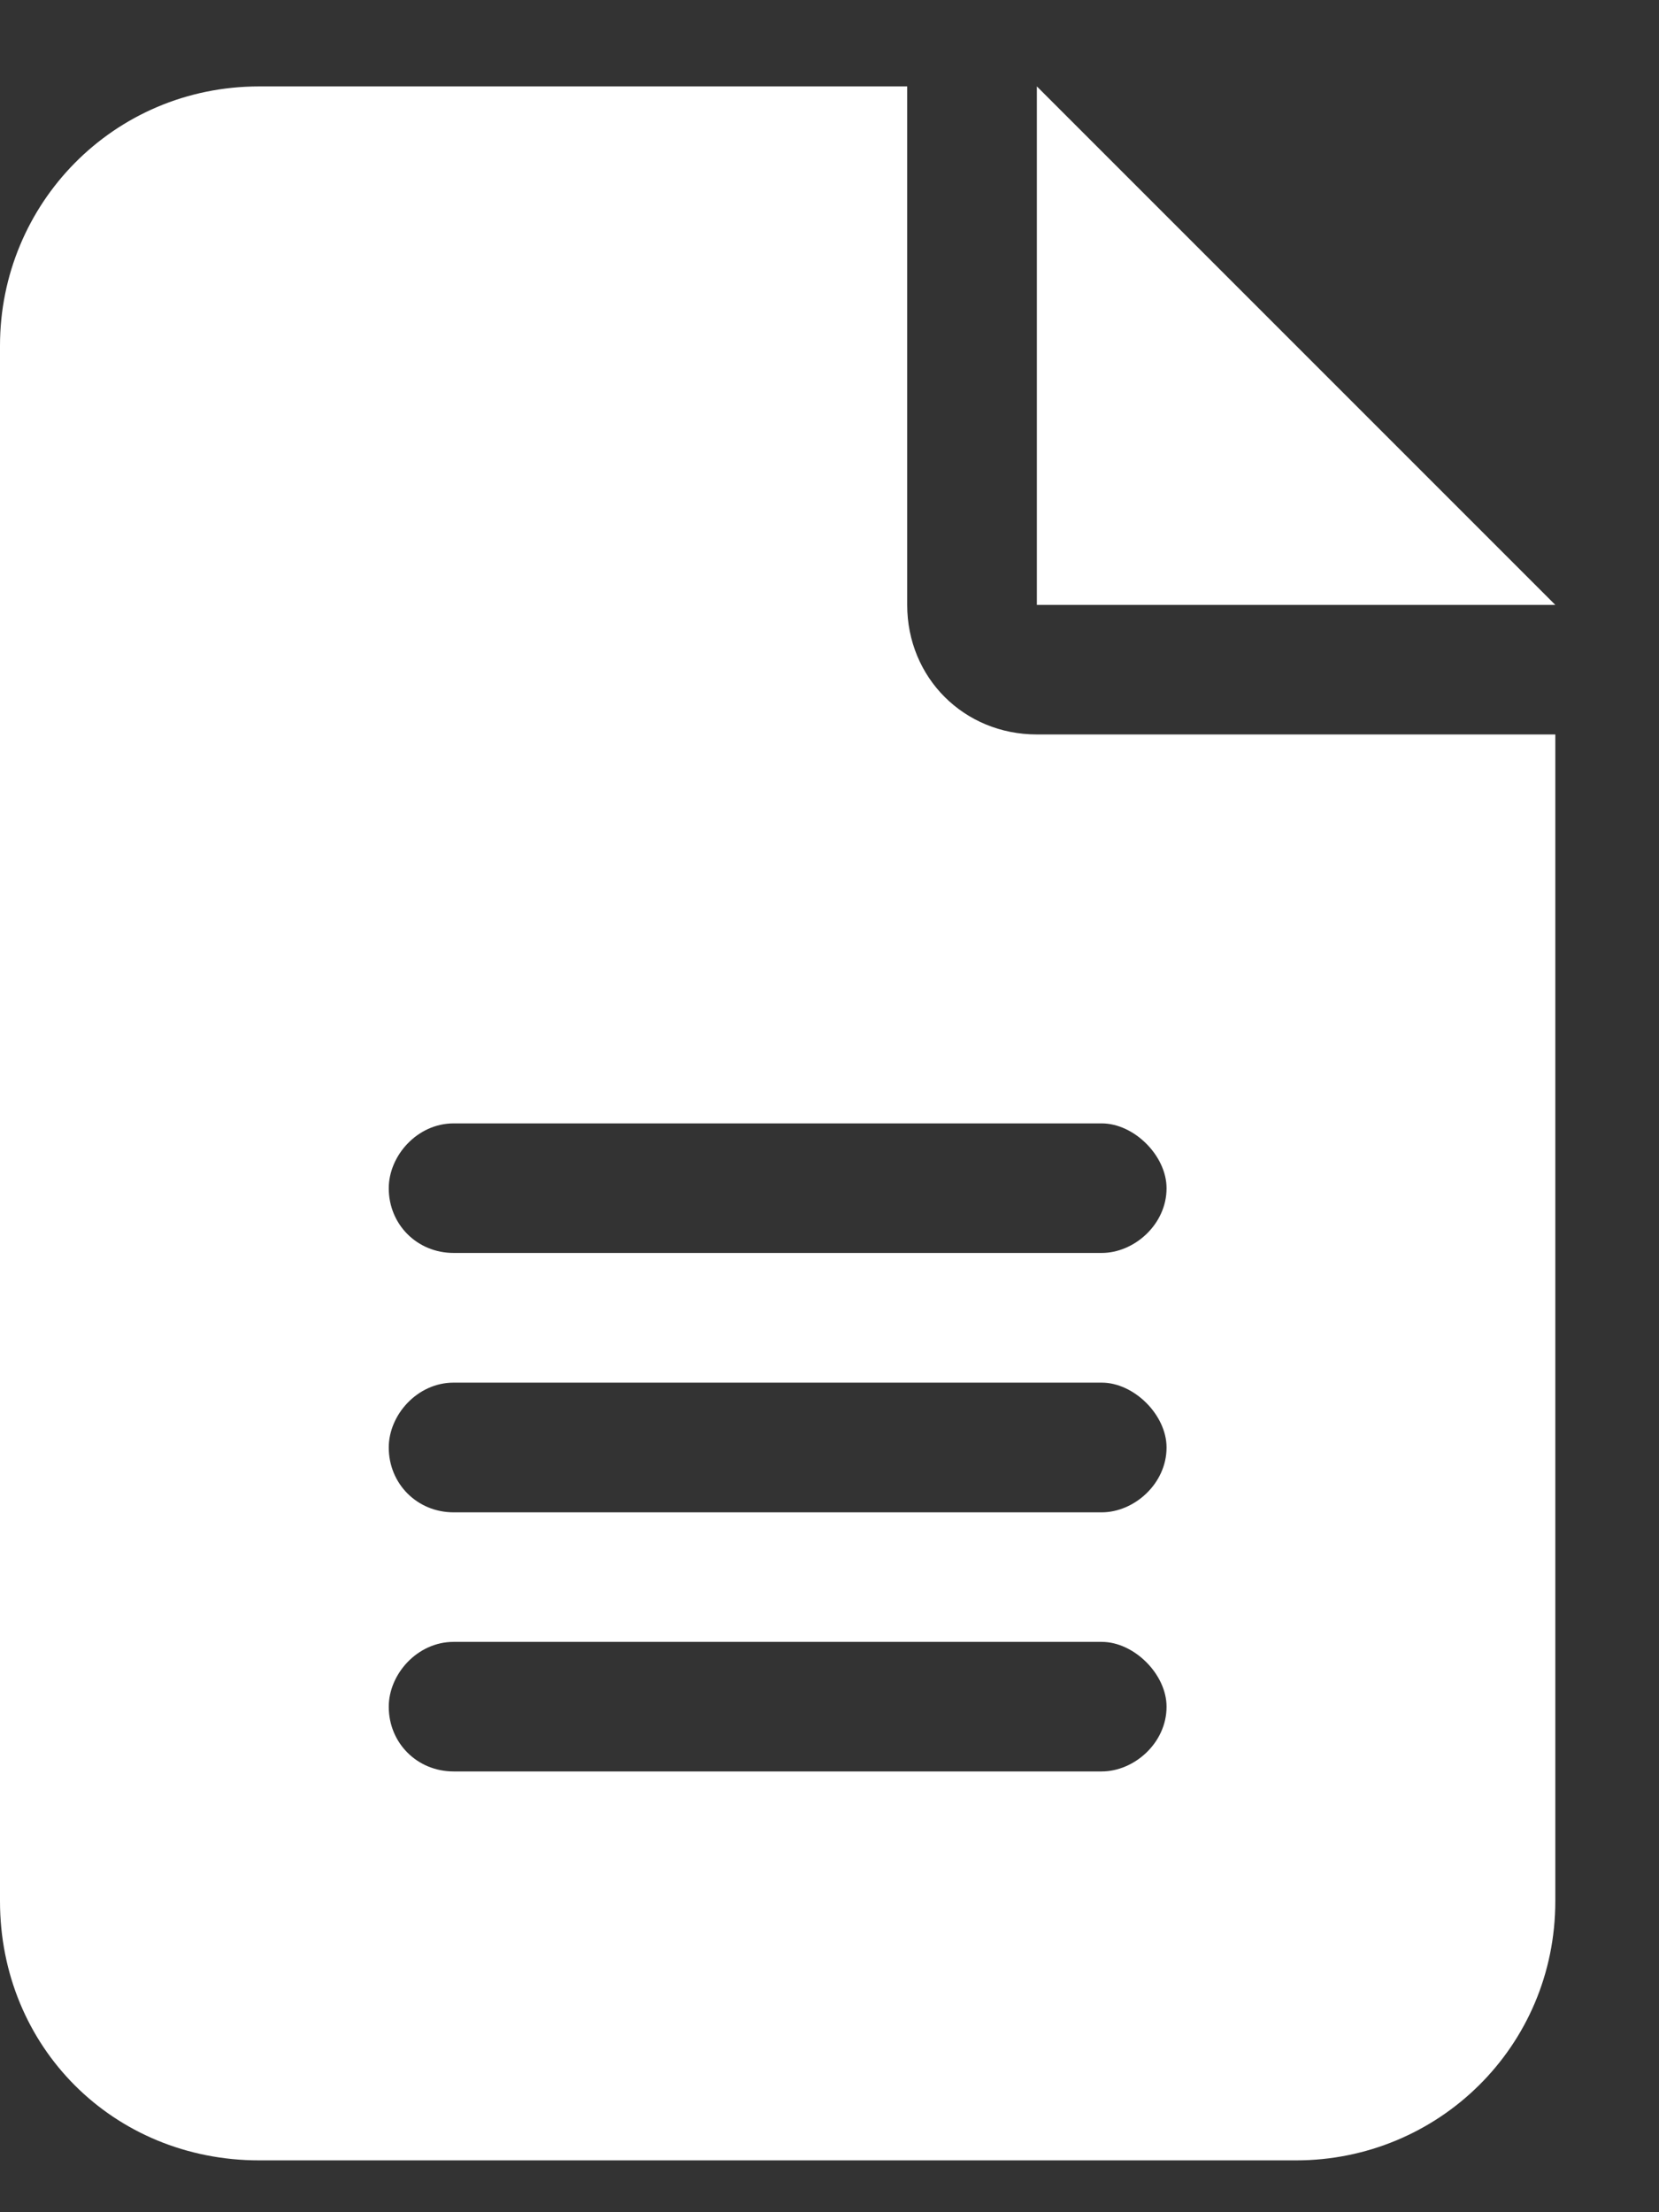 <svg width="12" height="16" viewBox="0 0 12 16" fill="none" xmlns="http://www.w3.org/2000/svg">
<rect x="0" y="0" width="12" height="16" fill="#333333" stroke="none"/>
<path d="M1.875 0.625H6.562V4.375C6.562 4.902 6.973 5.312 7.5 5.312H11.25V13.75C11.25 14.805 10.4 15.625 9.375 15.625H1.875C0.82 15.625 0 14.805 0 13.75V2.5C0 1.475 0.82 0.625 1.875 0.625ZM7.5 0.625L11.25 4.375H7.5V0.625ZM3.281 8.125C3.018 8.125 2.812 8.359 2.812 8.594C2.812 8.857 3.018 9.062 3.281 9.062H7.969C8.203 9.062 8.438 8.857 8.438 8.594C8.438 8.359 8.203 8.125 7.969 8.125H3.281ZM3.281 10C3.018 10 2.812 10.234 2.812 10.469C2.812 10.732 3.018 10.938 3.281 10.938H7.969C8.203 10.938 8.438 10.732 8.438 10.469C8.438 10.234 8.203 10 7.969 10H3.281ZM3.281 11.875C3.018 11.875 2.812 12.109 2.812 12.344C2.812 12.607 3.018 12.812 3.281 12.812H7.969C8.203 12.812 8.438 12.607 8.438 12.344C8.438 12.109 8.203 11.875 7.969 11.875H3.281Z" fill="white"/>
</svg>
